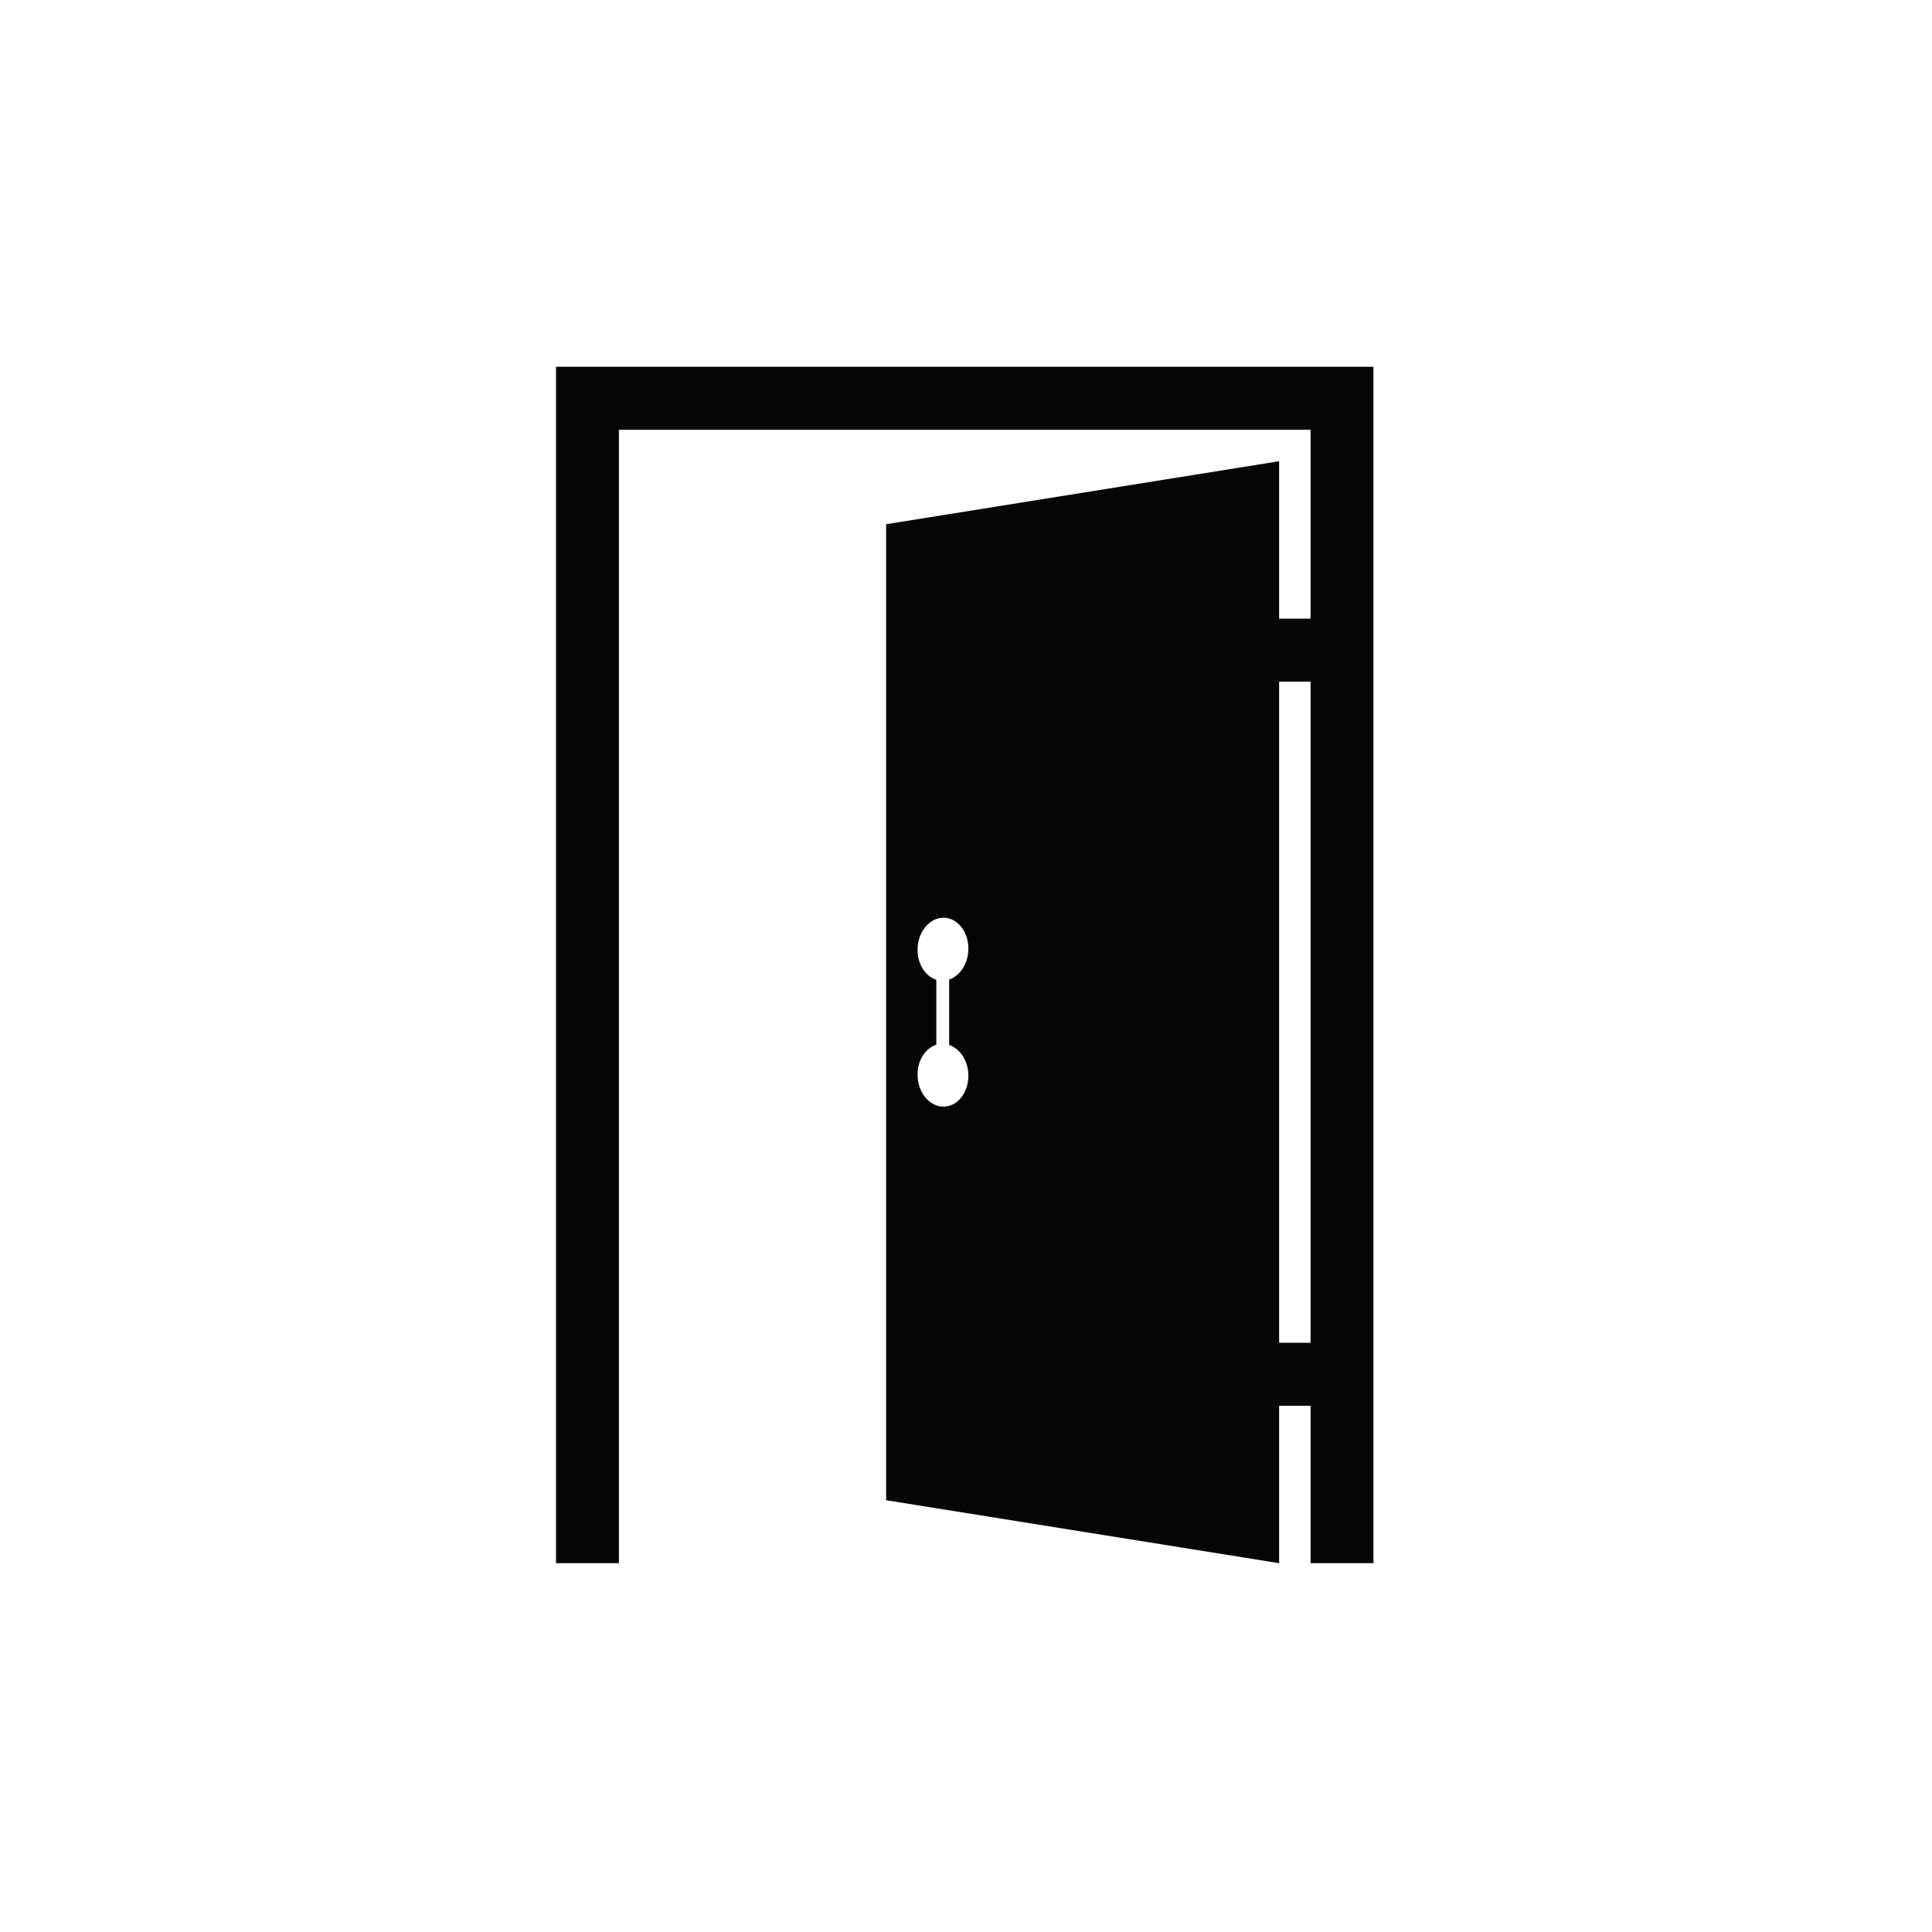 <svg xmlns="http://www.w3.org/2000/svg" xmlns:xlink="http://www.w3.org/1999/xlink" width="300" zoomAndPan="magnify" viewBox="0 0 224.88 225" height="300" preserveAspectRatio="xMidYMid meet" version="1.0"><defs><clipPath id="ac7efce9b1"><path d="M 64.691 42.668 L 159.891 42.668 L 159.891 182.094 L 64.691 182.094 Z M 64.691 42.668 " clip-rule="nonzero"/></clipPath></defs><g clip-path="url(#ac7efce9b1)"><path fill="#040606" d="M 109.727 106.879 C 110.137 106.863 110.527 106.953 110.887 107.125 C 111.242 107.301 111.566 107.559 111.836 107.883 C 112.109 108.207 112.328 108.602 112.48 109.035 C 112.633 109.477 112.719 109.957 112.719 110.469 C 112.719 110.898 112.656 111.316 112.547 111.703 C 112.438 112.09 112.277 112.449 112.074 112.762 C 111.875 113.082 111.633 113.355 111.363 113.578 C 111.094 113.801 110.793 113.973 110.477 114.082 L 110.477 121.691 C 110.793 121.797 111.094 121.969 111.363 122.191 C 111.633 122.414 111.875 122.688 112.074 123.004 C 112.277 123.32 112.438 123.676 112.547 124.059 C 112.656 124.445 112.719 124.859 112.719 125.289 C 112.719 125.801 112.633 126.285 112.48 126.723 C 112.328 127.16 112.109 127.551 111.836 127.875 C 111.566 128.199 111.242 128.457 110.887 128.629 C 110.527 128.801 110.137 128.891 109.727 128.875 C 109.32 128.859 108.93 128.742 108.578 128.543 C 108.227 128.348 107.914 128.07 107.648 127.73 C 107.387 127.395 107.172 126.996 107.023 126.559 C 106.879 126.117 106.797 125.641 106.797 125.137 C 106.797 124.715 106.855 124.312 106.961 123.941 C 107.07 123.566 107.223 123.227 107.418 122.922 C 107.613 122.617 107.848 122.355 108.109 122.145 C 108.375 121.93 108.668 121.77 108.984 121.668 L 108.984 114.102 C 108.668 114.004 108.375 113.84 108.109 113.629 C 107.848 113.414 107.613 113.152 107.418 112.848 C 107.223 112.543 107.07 112.195 106.961 111.824 C 106.855 111.445 106.797 111.043 106.797 110.617 C 106.797 110.121 106.879 109.641 107.023 109.203 C 107.172 108.766 107.387 108.367 107.648 108.027 C 107.914 107.688 108.227 107.41 108.578 107.211 C 108.93 107.012 109.32 106.895 109.727 106.879 Z M 152.57 156.379 L 148.906 156.379 L 148.906 79.383 L 152.57 79.383 Z M 64.691 42.715 L 64.691 182.047 L 72.016 182.047 L 72.016 50.051 L 152.57 50.051 L 152.57 72.047 L 148.906 72.047 L 148.906 53.715 L 103.137 61.051 L 103.137 174.715 L 148.906 182.047 L 148.906 163.715 L 152.57 163.715 L 152.57 182.047 L 159.891 182.047 L 159.891 42.715 L 64.691 42.715 " fill-opacity="1" fill-rule="nonzero"/></g></svg>